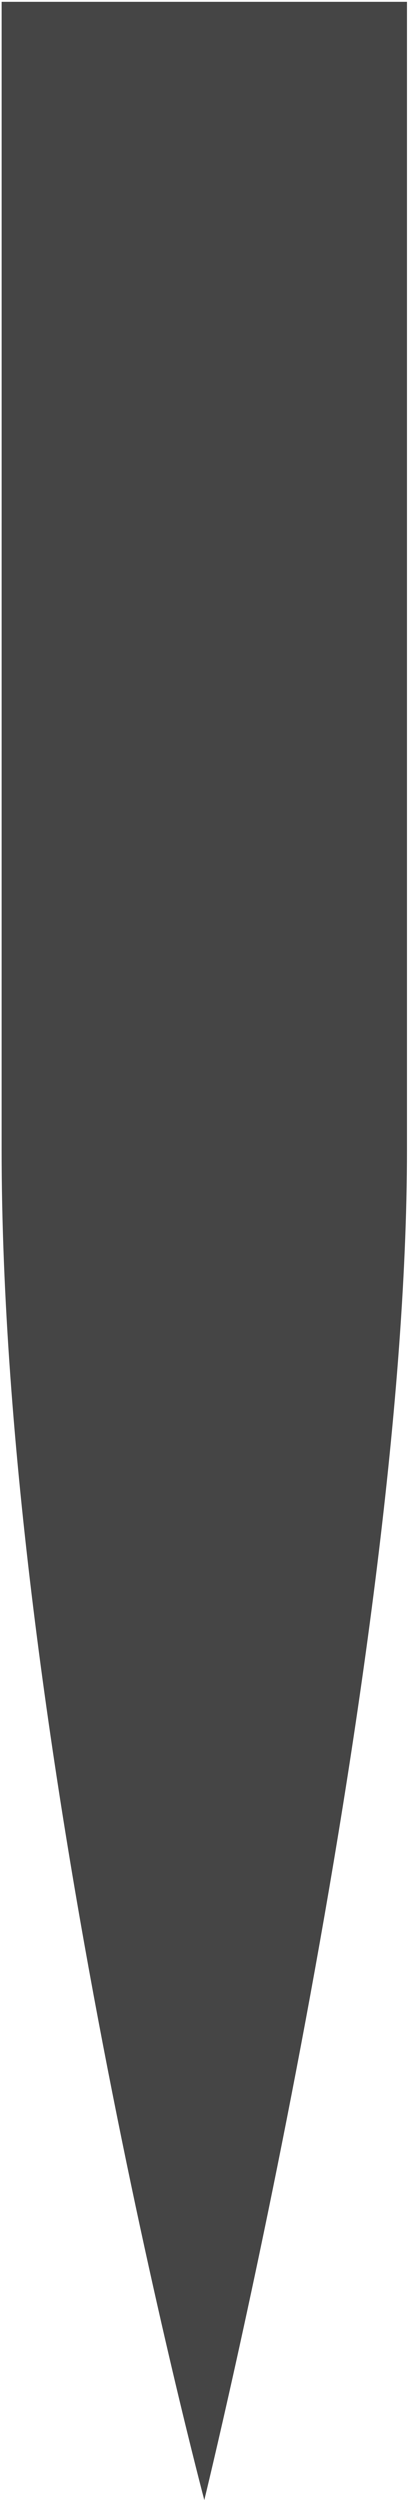 <svg xmlns="http://www.w3.org/2000/svg" width="113" height="689" viewBox="0 0 113 689" fill="none"><path d="M56.308 689C56.308 689 112.167 460.5 112.167 316.821C112.167 197 112.167 0.5 112.167 0.5H0.449C0.449 0.5 0.452 194 0.445 316.821C0.449 478.5 56.308 689 56.308 689Z" fill="#454545"></path></svg>